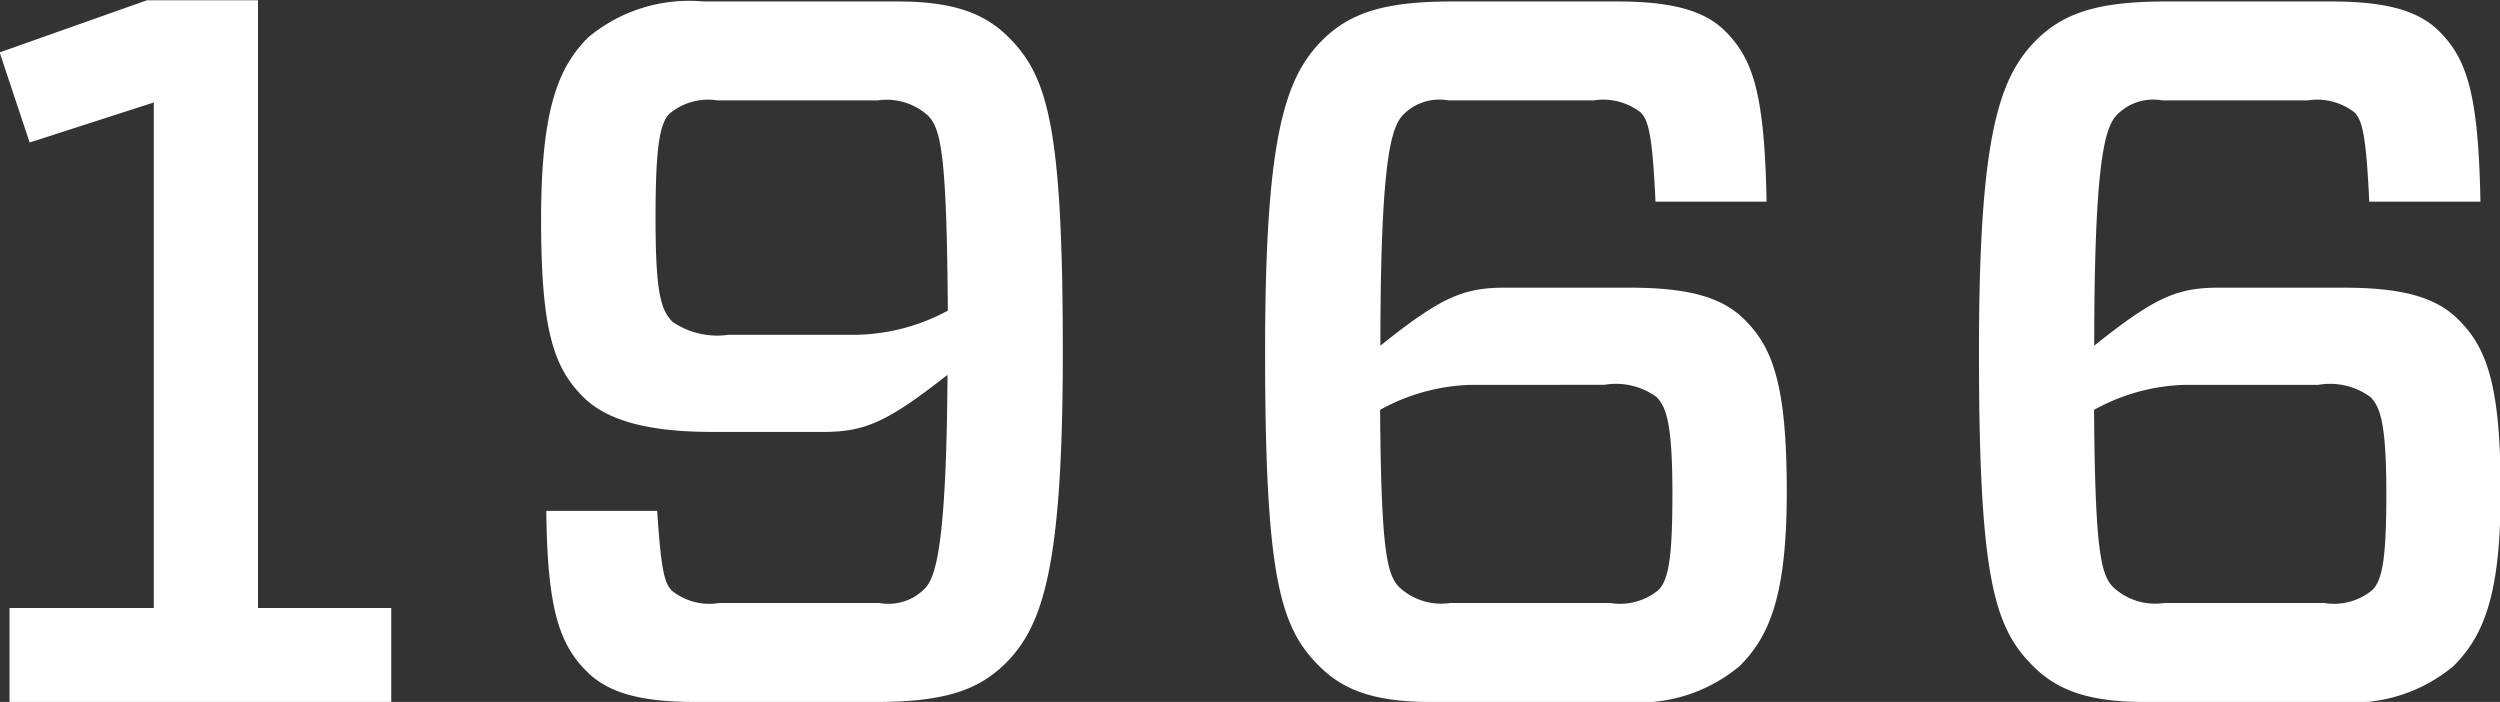 <svg xmlns="http://www.w3.org/2000/svg" width="84.907" height="23.84" viewBox="0 0 84.907 23.84">
  <rect x="0" y="0" width="84.907" height="23.84" fill="#333333" stroke="none"/>
  <defs>
    <style>
      .cls-1 {
        fill: #fff;
        fill-rule: evenodd;
      }
    </style>
  </defs>
  <path id="_1966" data-name="1966" class="cls-1" d="M649.574,9103.93v-20.64H645.8l-5,1.77,1.019,3.06,4.216-1.36v17.17h-4.9v3.19H654.1v-3.19h-4.521Zm9.792-3.3c0.034,3.23.408,4.49,1.36,5.44,0.714,0.72,1.768,1.05,3.706,1.05h6.119c2.278,0,3.468-.37,4.42-1.32,1.291-1.29,1.937-3.37,1.937-10.57,0-7.65-.51-9.35-1.835-10.68-0.782-.78-1.8-1.22-3.774-1.22h-6.6a5.346,5.346,0,0,0-3.91,1.22c-1.02,1.02-1.6,2.45-1.6,6.19,0,3.7.408,5,1.428,6.02,0.884,0.88,2.414,1.19,4.42,1.19h3.705c1.428,0,2.176-.31,4.25-1.94-0.034,5.85-.408,6.9-0.782,7.27a1.722,1.722,0,0,1-1.53.48h-5.439a2.037,2.037,0,0,1-1.6-.41c-0.272-.27-0.374-0.71-0.51-2.72h-3.774Zm10.539-5.98h-4.351a2.683,2.683,0,0,1-1.9-.44c-0.408-.41-0.578-1.02-0.578-3.54,0-2.35.136-3.2,0.476-3.53a2.043,2.043,0,0,1,1.632-.45h5.439a2.094,2.094,0,0,1,1.7.51c0.442,0.44.646,1.29,0.68,6.63A6.77,6.77,0,0,1,669.905,9094.65Zm27.132-4.52h3.773c-0.068-3.61-.442-4.83-1.394-5.78-0.714-.72-1.835-1.02-3.671-1.02h-5.61c-2.277,0-3.467.37-4.419,1.32-1.292,1.3-1.938,3.37-1.938,10.58,0,7.65.51,9.35,1.836,10.67,0.782,0.78,1.8,1.22,3.773,1.22h6.6a5.344,5.344,0,0,0,3.909-1.22c1.02-1.02,1.6-2.41,1.6-5.91,0-3.64-.476-4.9-1.428-5.85-0.748-.75-1.869-1.09-3.909-1.09h-4.216c-1.428,0-2.176.31-4.249,1.97,0-6.36.374-7.44,0.782-7.85a1.718,1.718,0,0,1,1.529-.48h4.93a2.077,2.077,0,0,1,1.6.41C696.8,9087.37,696.935,9087.88,697.037,9090.13Zm-6.256,6.22H695.3a2.339,2.339,0,0,1,1.768.41c0.34,0.34.544,0.91,0.544,3.29,0,2.21-.136,2.93-0.476,3.27a2.045,2.045,0,0,1-1.632.44h-5.44a2.091,2.091,0,0,1-1.7-.51c-0.442-.41-0.646-1.19-0.68-6.05A6.727,6.727,0,0,1,690.781,9096.35Zm30.5-6.22h3.774c-0.068-3.61-.442-4.83-1.394-5.78-0.714-.72-1.836-1.02-3.671-1.02h-5.61c-2.278,0-3.467.37-4.419,1.32-1.292,1.3-1.938,3.37-1.938,10.58,0,7.65.51,9.35,1.836,10.67,0.782,0.78,1.8,1.22,3.773,1.22h6.6a5.345,5.345,0,0,0,3.909-1.22c1.02-1.02,1.6-2.41,1.6-5.91,0-3.64-.476-4.9-1.428-5.85-0.748-.75-1.87-1.09-3.909-1.09h-4.216c-1.428,0-2.176.31-4.25,1.97,0-6.36.374-7.44,0.782-7.85a1.722,1.722,0,0,1,1.53-.48h4.93a2.077,2.077,0,0,1,1.6.41C721.04,9087.37,721.176,9087.88,721.278,9090.13Zm-6.255,6.22h4.522a2.336,2.336,0,0,1,1.767.41c0.34,0.34.544,0.91,0.544,3.29,0,2.21-.136,2.93-0.476,3.27a2.043,2.043,0,0,1-1.631.44h-5.44a2.094,2.094,0,0,1-1.7-.51c-0.442-.41-0.646-1.19-0.68-6.05A6.734,6.734,0,0,1,715.023,9096.35Z" transform="translate(-640.812 -9083.28)"/>
</svg>

